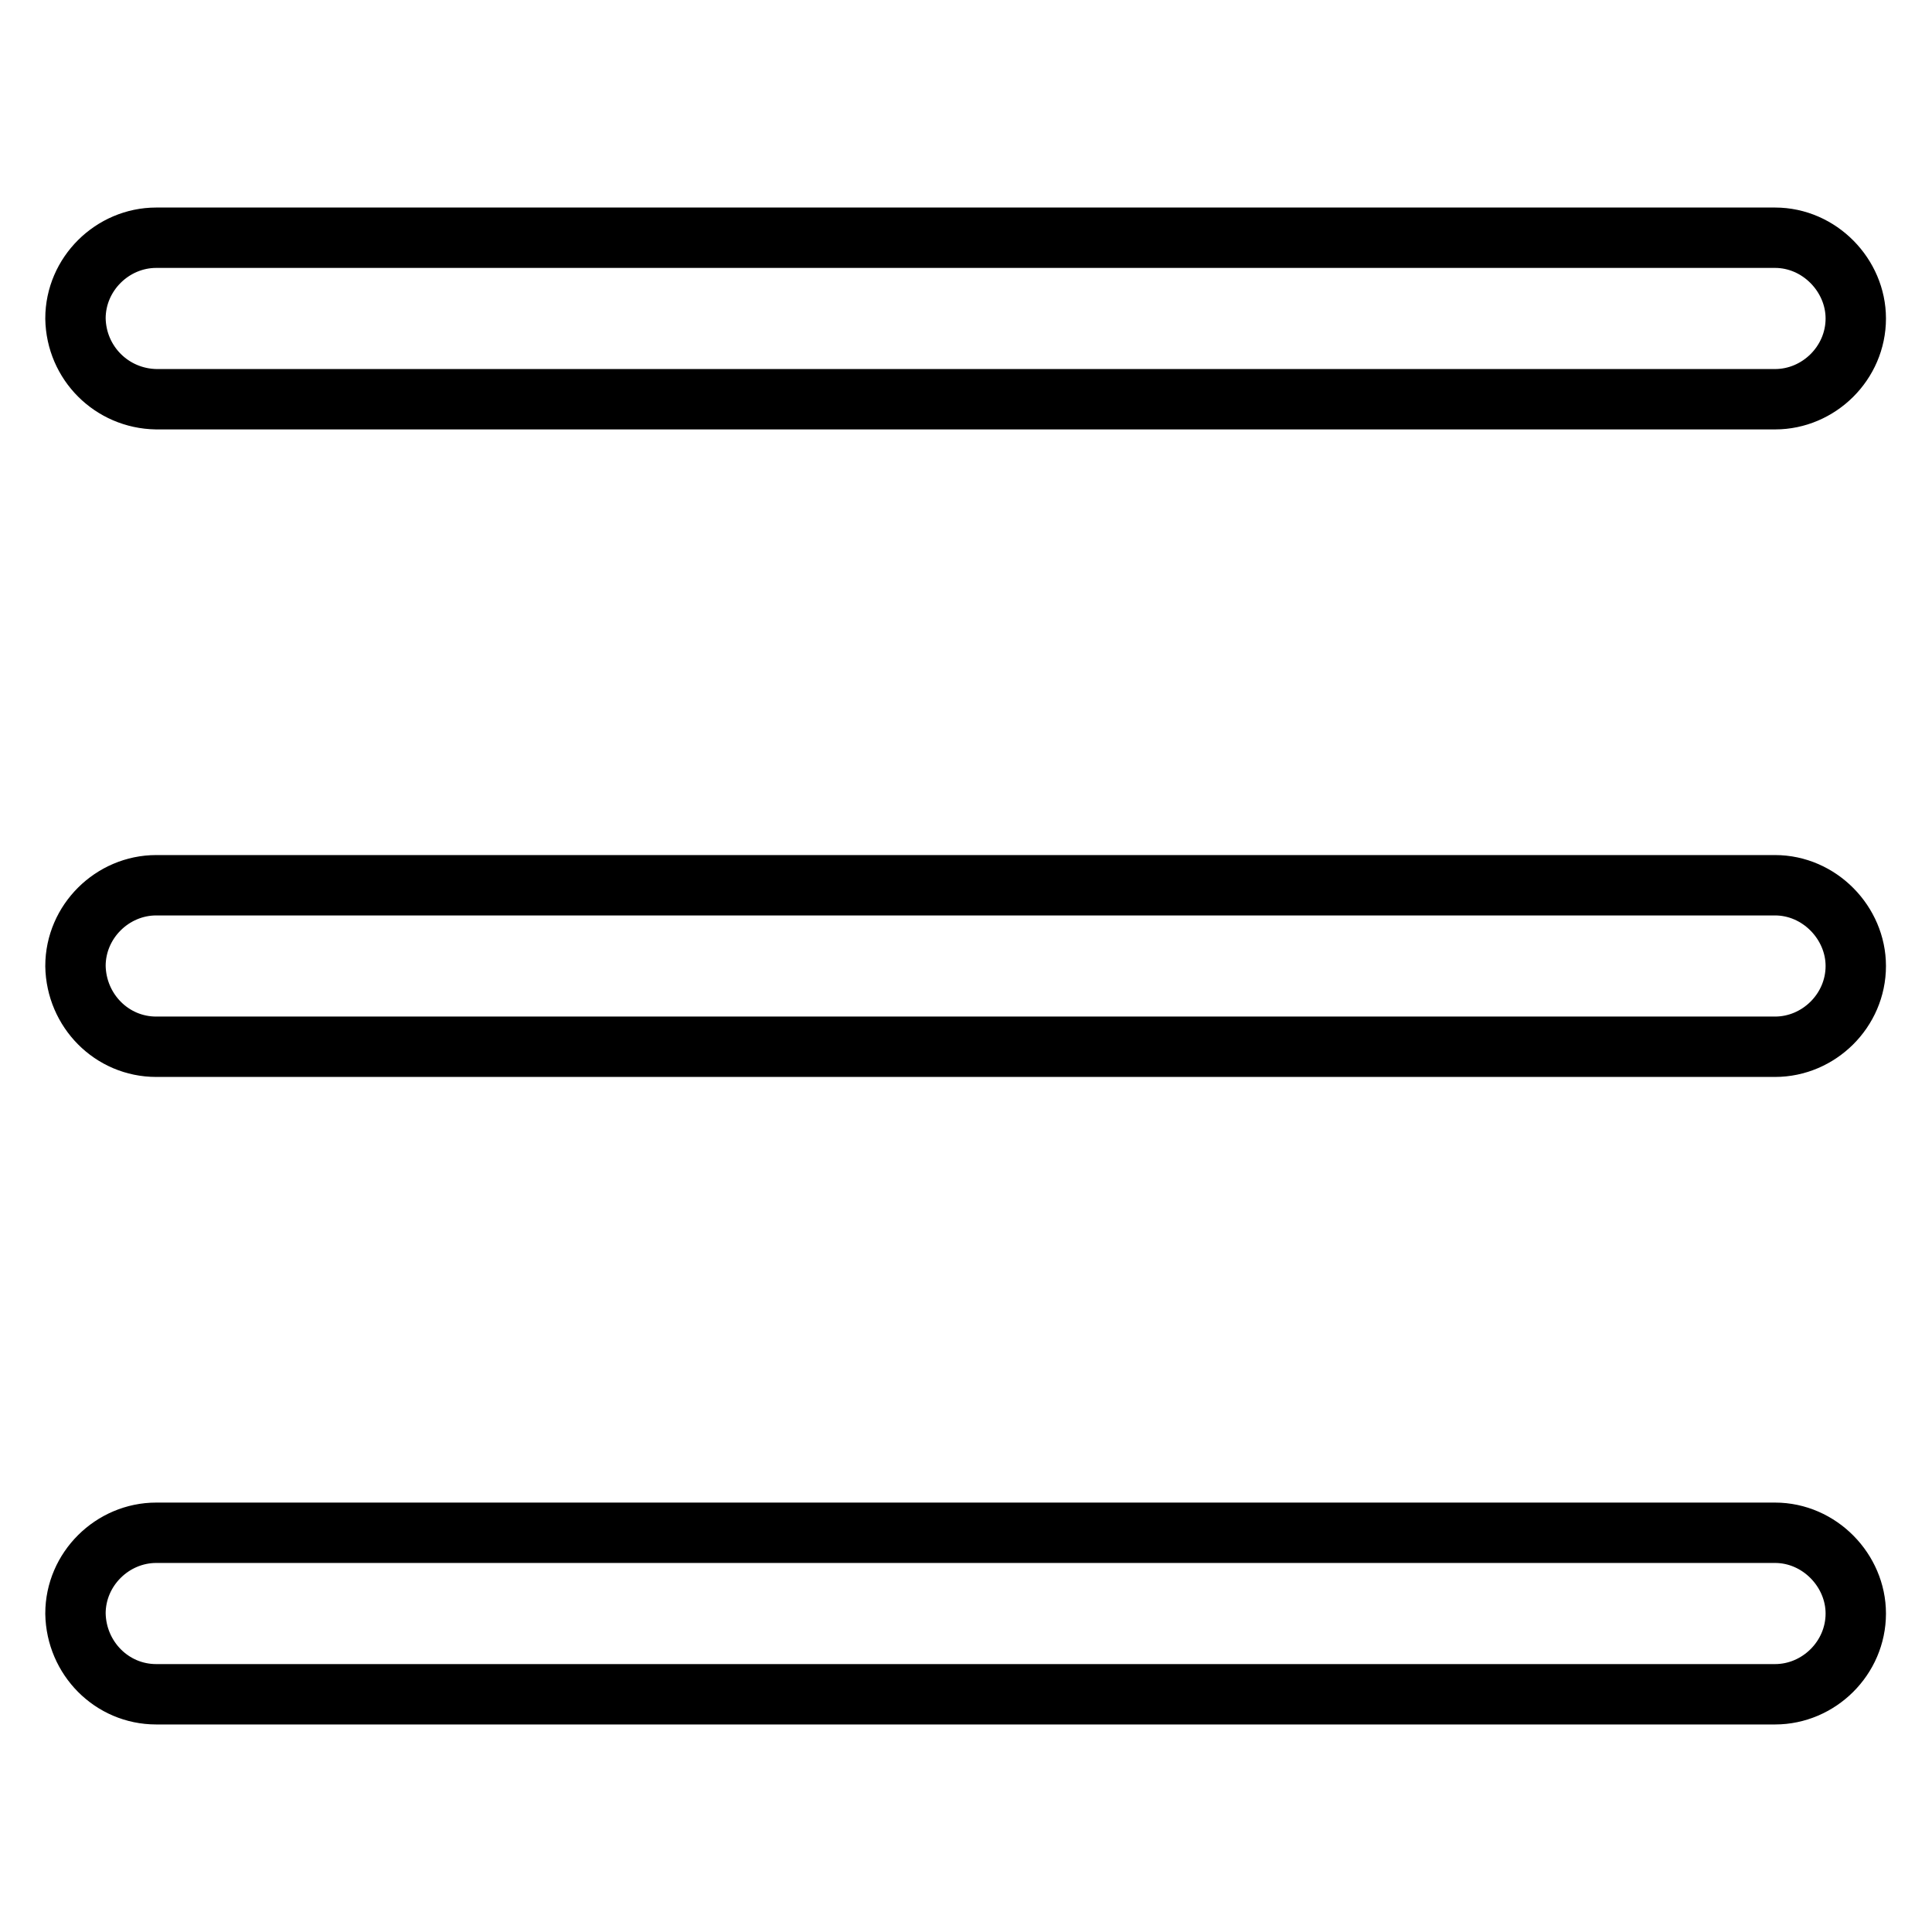 <?xml version="1.0" encoding="utf-8"?>
<!-- Svg Vector Icons : http://www.onlinewebfonts.com/icon -->
<!DOCTYPE svg PUBLIC "-//W3C//DTD SVG 1.1//EN" "http://www.w3.org/Graphics/SVG/1.1/DTD/svg11.dtd">
<svg version="1.1" xmlns="http://www.w3.org/2000/svg" xmlns:xlink="http://www.w3.org/1999/xlink" x="0px" y="0px" viewBox="0 0 256 256" enable-background="new 0 0 256 256" xml:space="preserve">
<g> <path stroke-width="8" fill-opacity="0" stroke="#000000"  d="M10,42.2c0-5.9,4.9-10.7,10.7-10.7h214.5c5.9,0,10.7,5,10.7,10.7c0,5.9-4.9,10.7-10.7,10.7H20.7 C14.8,52.8,10.1,48.1,10,42.2z M10,128c0-5.9,4.9-10.7,10.7-10.7h214.5c5.9,0,10.7,5,10.7,10.7c0,5.9-4.9,10.7-10.7,10.7H20.7 C14.8,138.7,10.1,133.9,10,128z M10,213.8c0-5.9,4.9-10.7,10.7-10.7h214.5c5.9,0,10.7,5,10.7,10.7c0,5.9-4.9,10.7-10.7,10.7H20.7 C14.8,224.5,10.1,219.7,10,213.8z"/></g>
</svg>